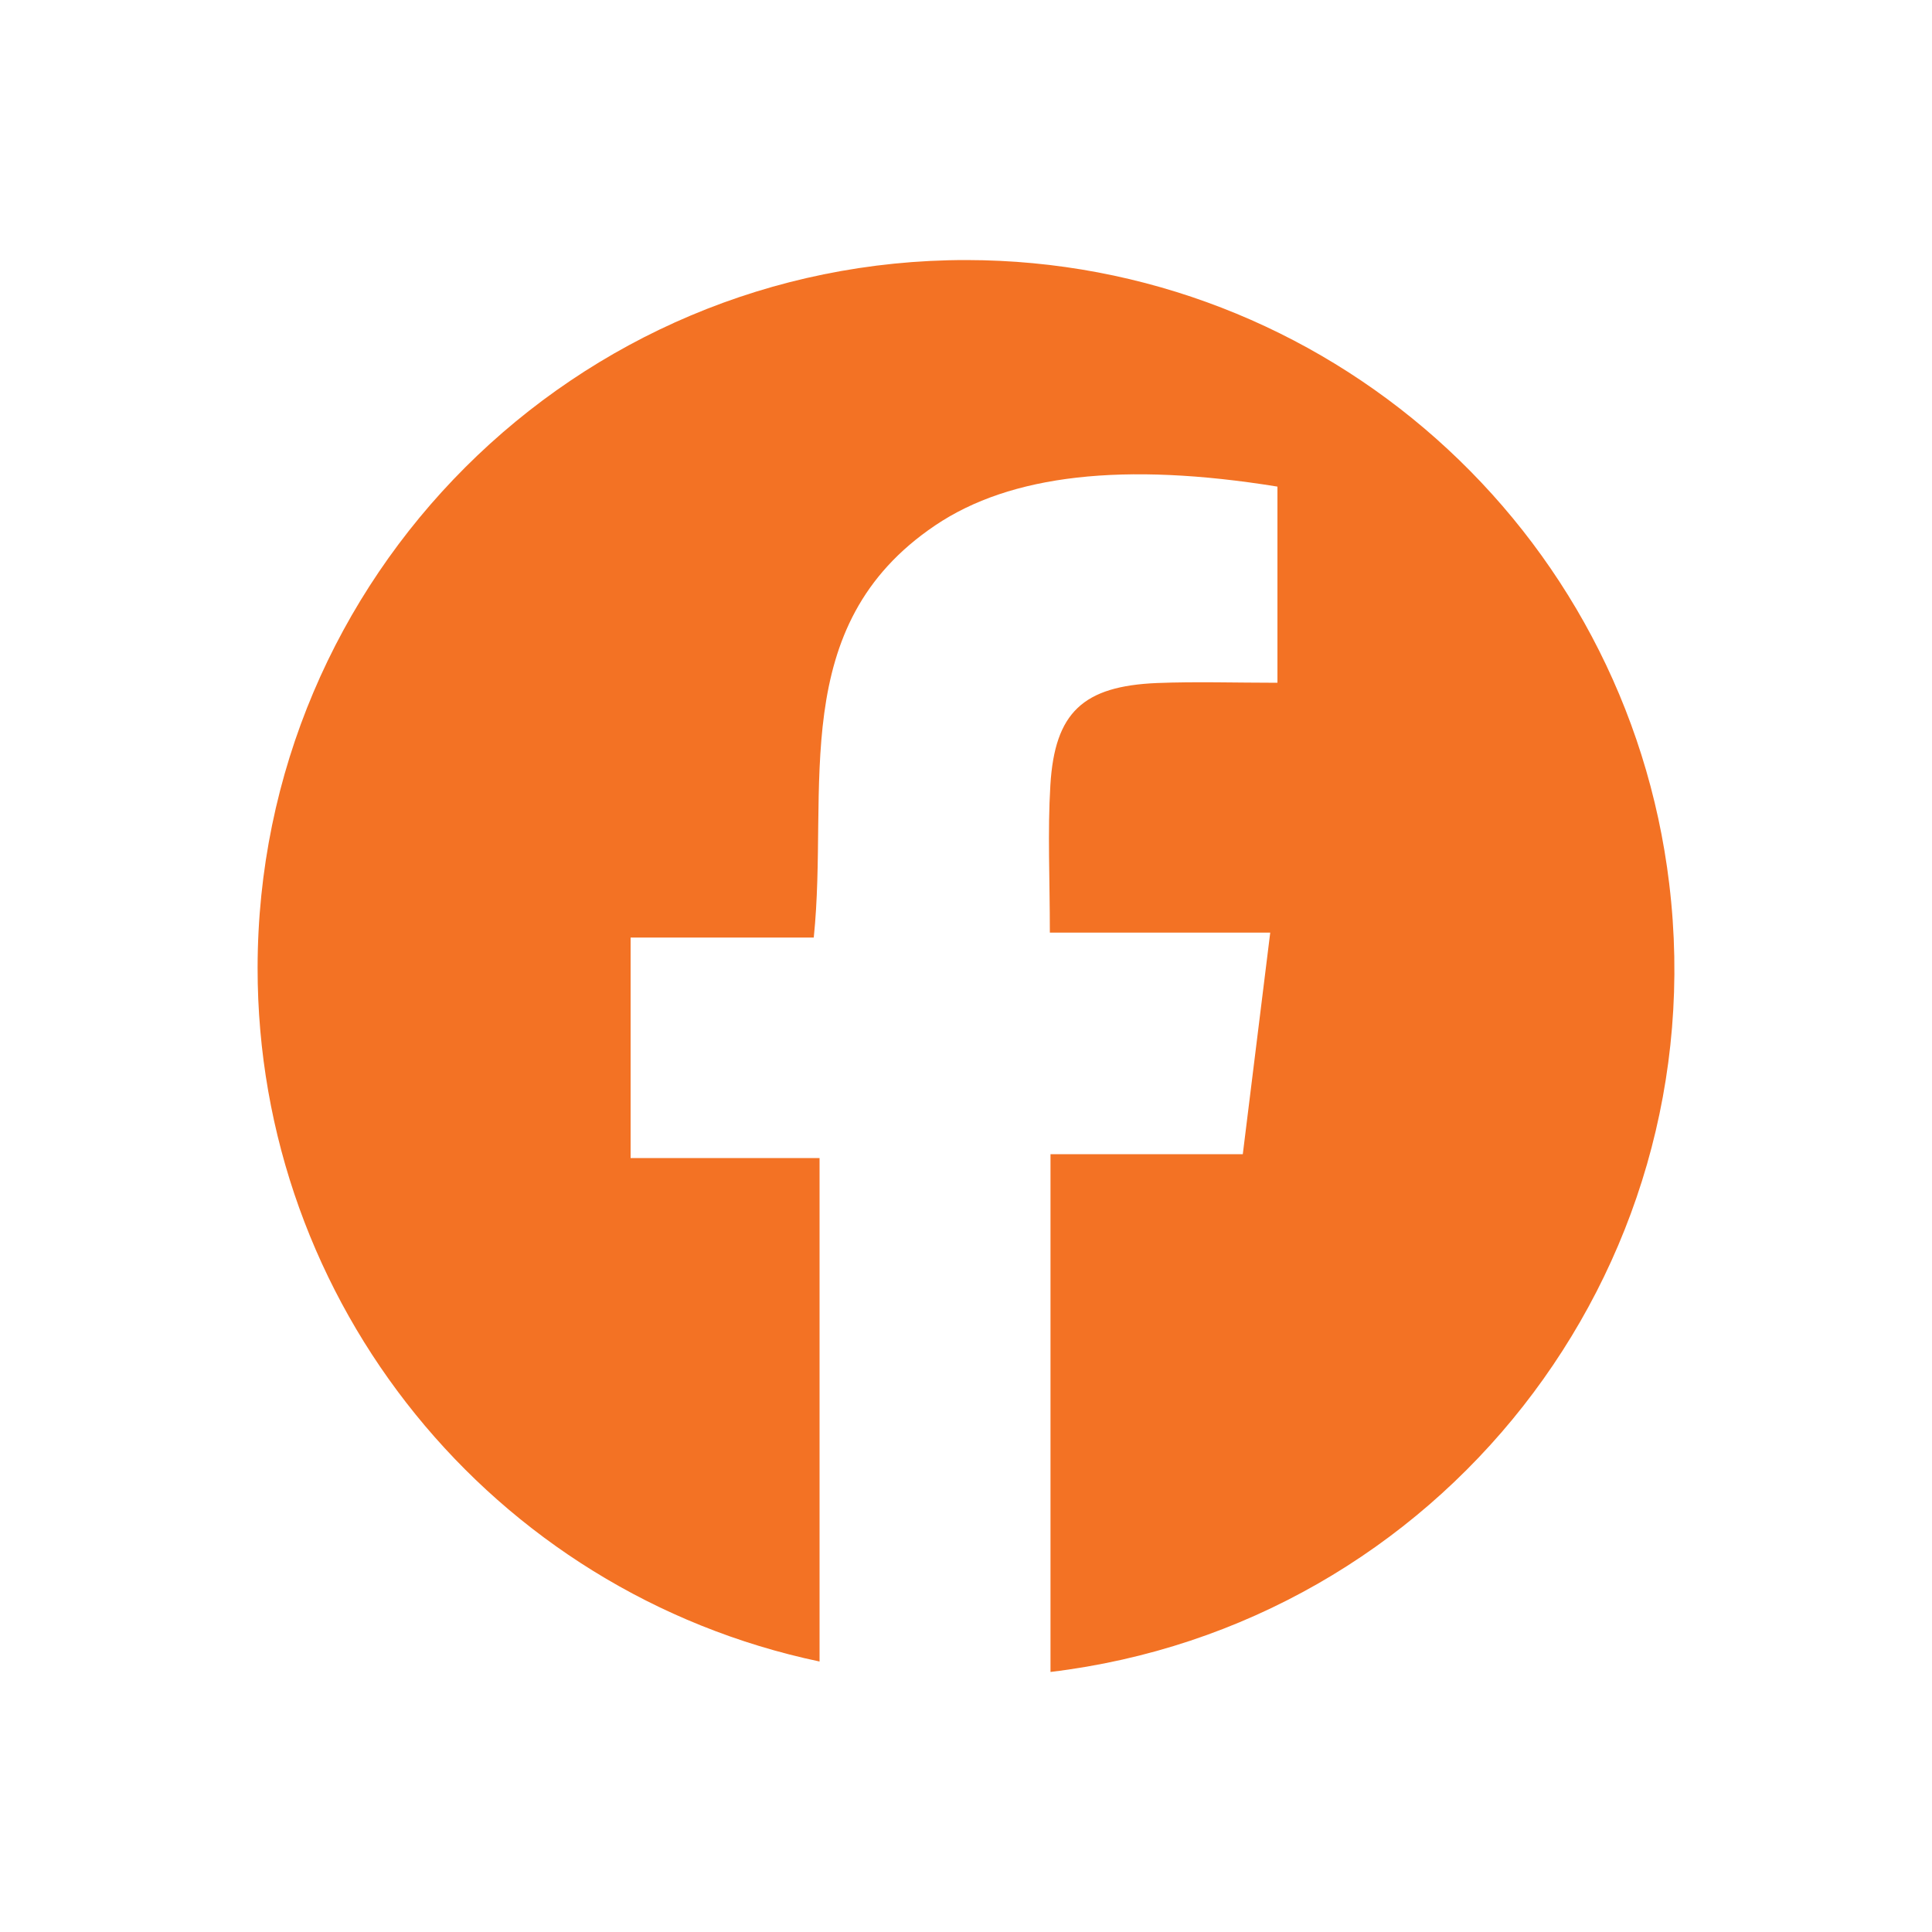 <?xml version="1.0" encoding="UTF-8"?><svg id="a" xmlns="http://www.w3.org/2000/svg" viewBox="0 0 150 150"><path d="m129.6,68.63c-3.32-27.62-26.74-48.41-54.56-48.44-30.38-.02-55.02,24.58-55.04,54.96-.02,26.01,18.18,48.48,43.63,53.85v-39.09h-14.67v-17.12h14.22c1.2-11.6-2.17-24.18,9.43-32,5.85-3.95,14.65-4.94,26.57-3.01v15.23c-3.23,0-6.29-.1-9.35.02-5.74.24-7.94,2.28-8.28,7.93-.22,3.63-.04,7.28-.04,11.45h17.11l-2.13,17.2h-14.93v40.2c30.16-3.62,51.67-31.01,48.04-61.17Z" fill="#f37224"/></svg>